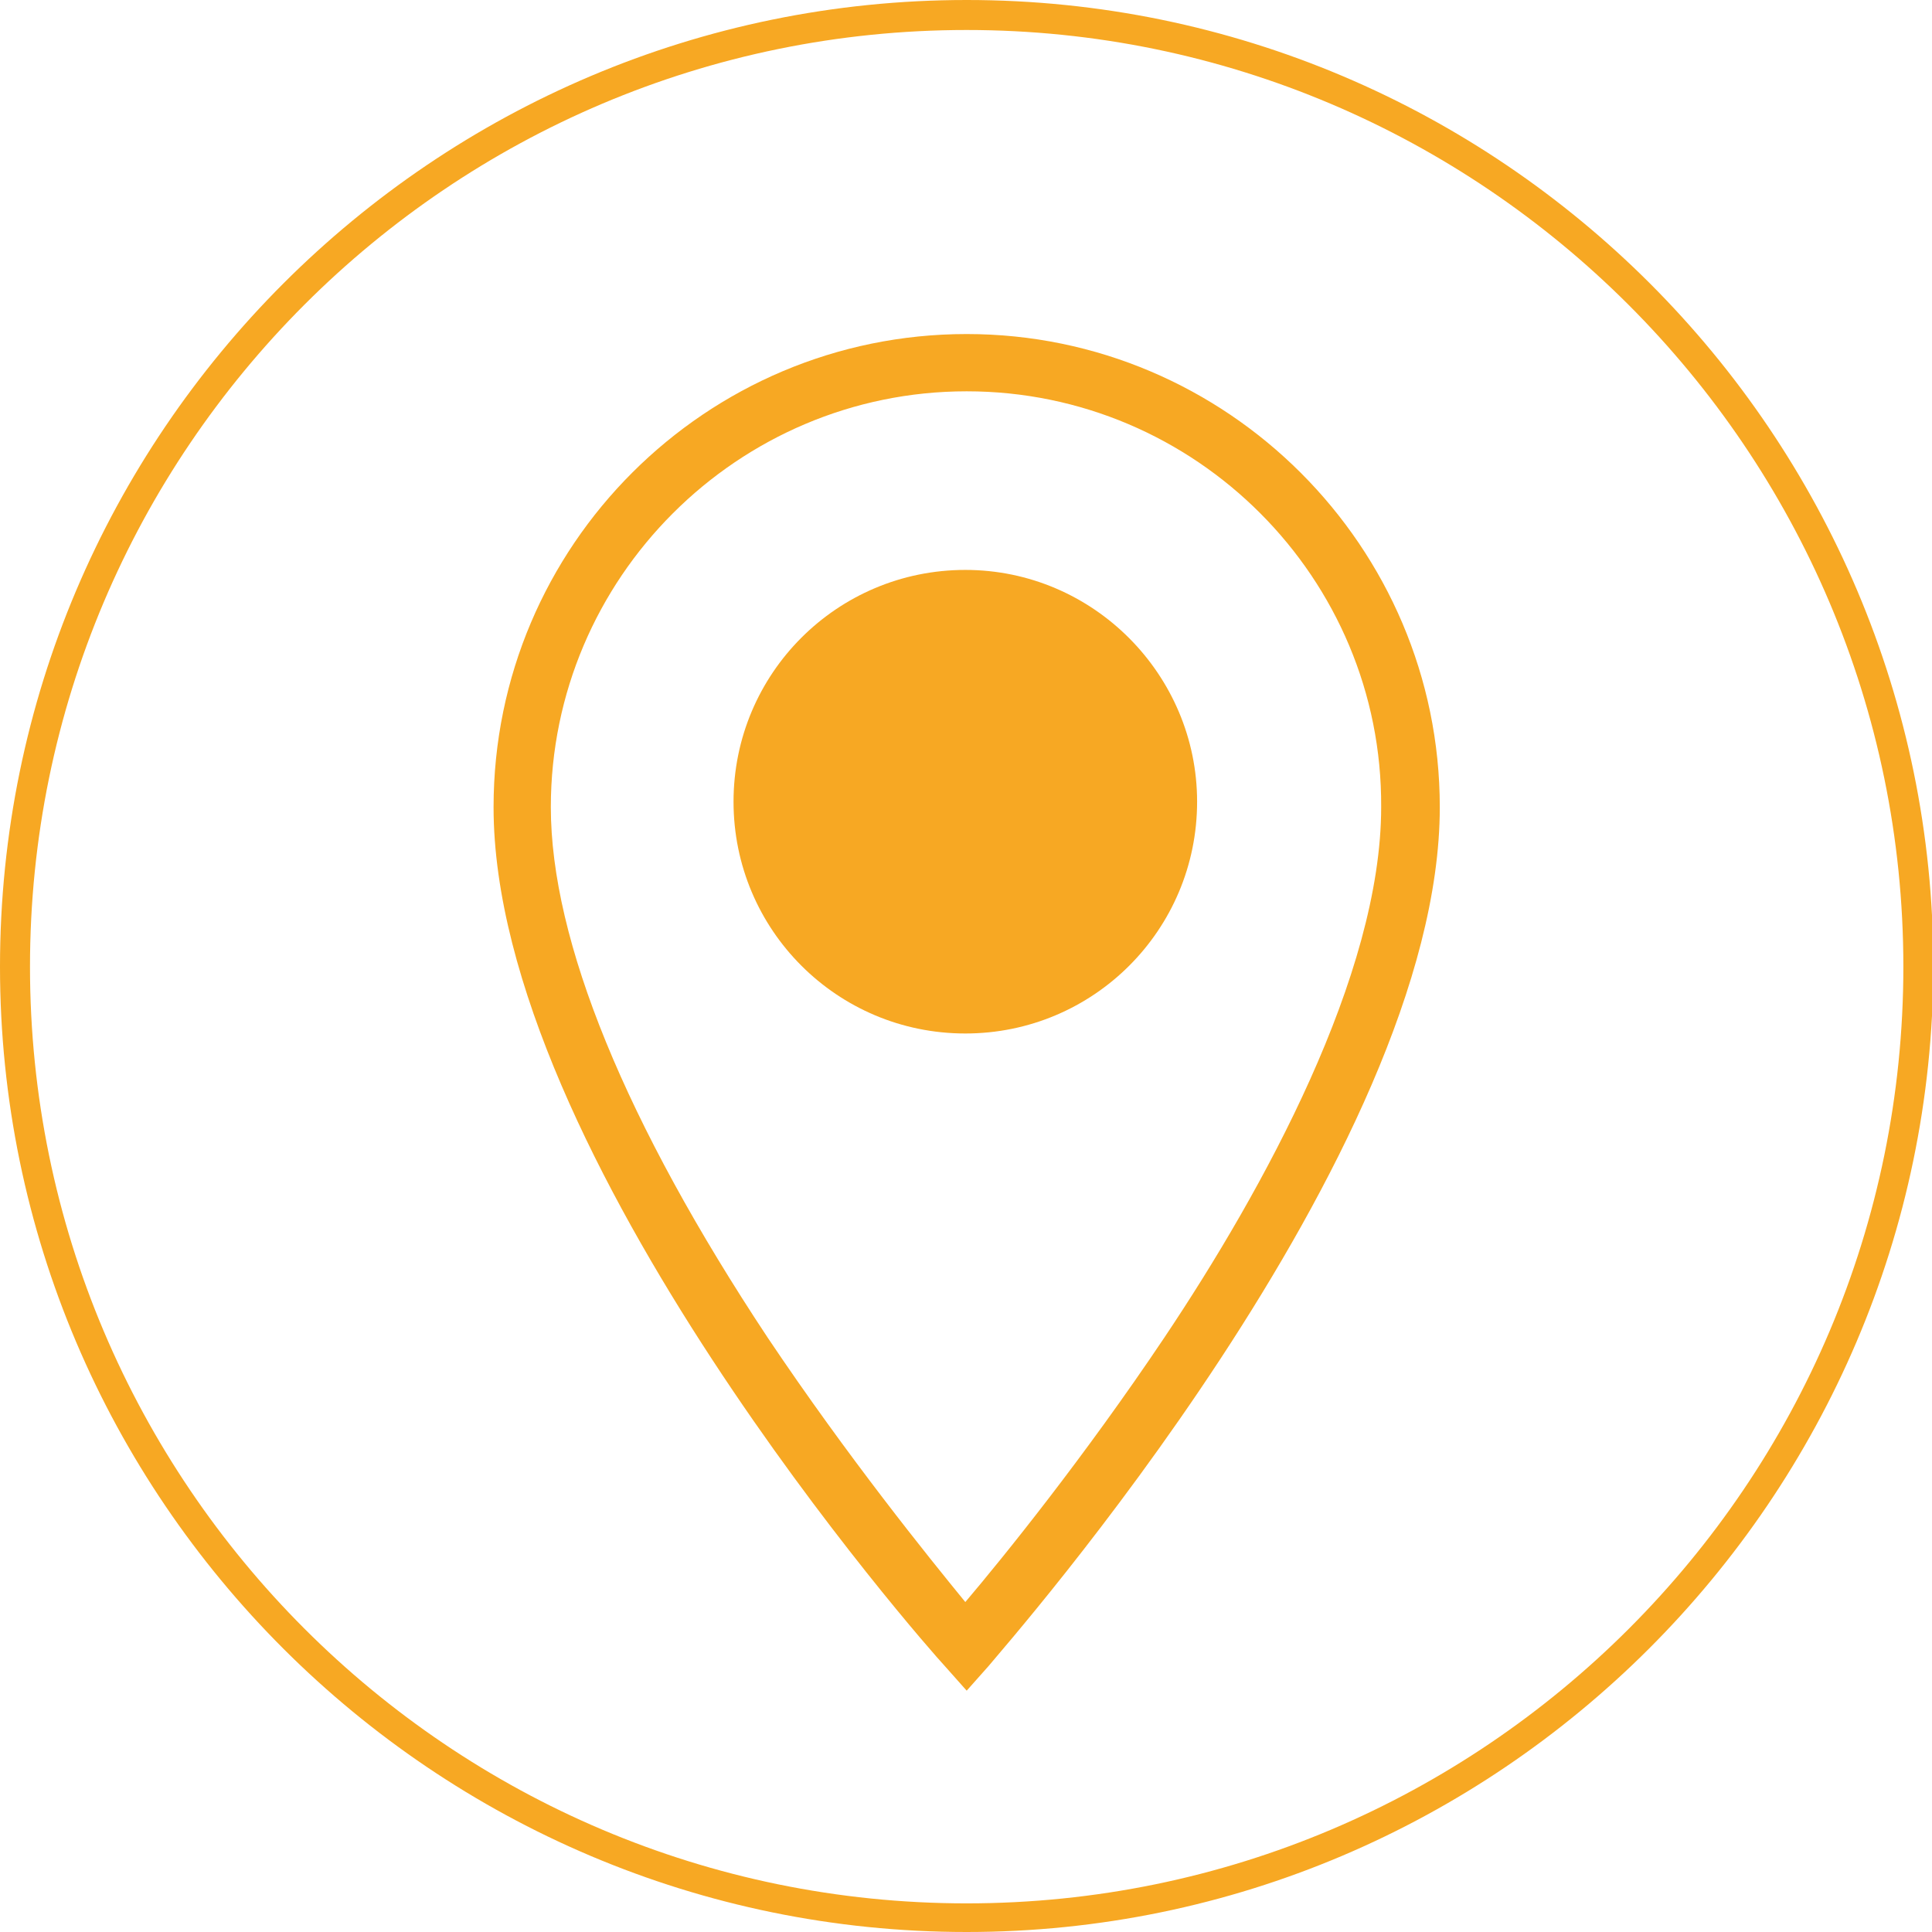 <svg xmlns="http://www.w3.org/2000/svg" xmlns:xlink="http://www.w3.org/1999/xlink" id="Calque_1" x="0px" y="0px" viewBox="0 0 141.7 141.7" style="enable-background:new 0 0 141.7 141.7;" xml:space="preserve"><style type="text/css">	.st0{fill:#F7A823;}</style><g>	<g>		<path class="st0" d="M70.9,141.7C31.8,141.7,0,109.9,0,70.9C0,31.8,31.8,0,70.9,0s70.9,31.8,70.9,70.9   C141.7,109.9,109.9,141.7,70.9,141.7z M70.9,2.2C33,2.2,2.2,33,2.2,70.9s30.8,68.7,68.7,68.7s68.7-30.8,68.7-68.7   S108.7,2.2,70.9,2.2z"></path>	</g>	<path class="st0" d="M94.9,49.3C94.9,49.3,94.8,49.3,94.9,49.3C94.8,49.3,94.9,49.3,94.9,49.3 M85.6,49.5  C85.7,49.5,85.7,49.6,85.6,49.5C85.7,49.6,85.7,49.5,85.6,49.5 M96,52L96,52C96,52,96,52,96,52 M84.7,52.3c0.1,0,0.2,0,0.3,0.1  C84.9,52.4,84.8,52.4,84.7,52.3"></path></g><g>	<path class="st0" d="M70.9,28.7c-16.8,0-30.5,13.7-30.5,30.5c0,9.8,5.5,23.2,15.9,38.9c5.9,8.8,11.8,16.1,14.5,19.4  c2.8-3.3,8.7-10.6,14.6-19.4c7.3-10.9,15.9-26.6,15.9-38.9C101.4,42.4,87.7,28.7,70.9,28.7 M70.9,124l-1.6-1.8  c-1.4-1.5-33.1-37.5-33.1-63c0-19.2,15.6-34.7,34.7-34.7s34.7,15.6,34.7,34.7c0,25.4-31.8,61.4-33.1,63L70.9,124z"></path>	<path class="st0" d="M87.8,58.8c0,9.4-7.6,17-17,17s-17-7.6-17-17s7.6-17,17-17S87.8,49.5,87.8,58.8"></path></g></svg>